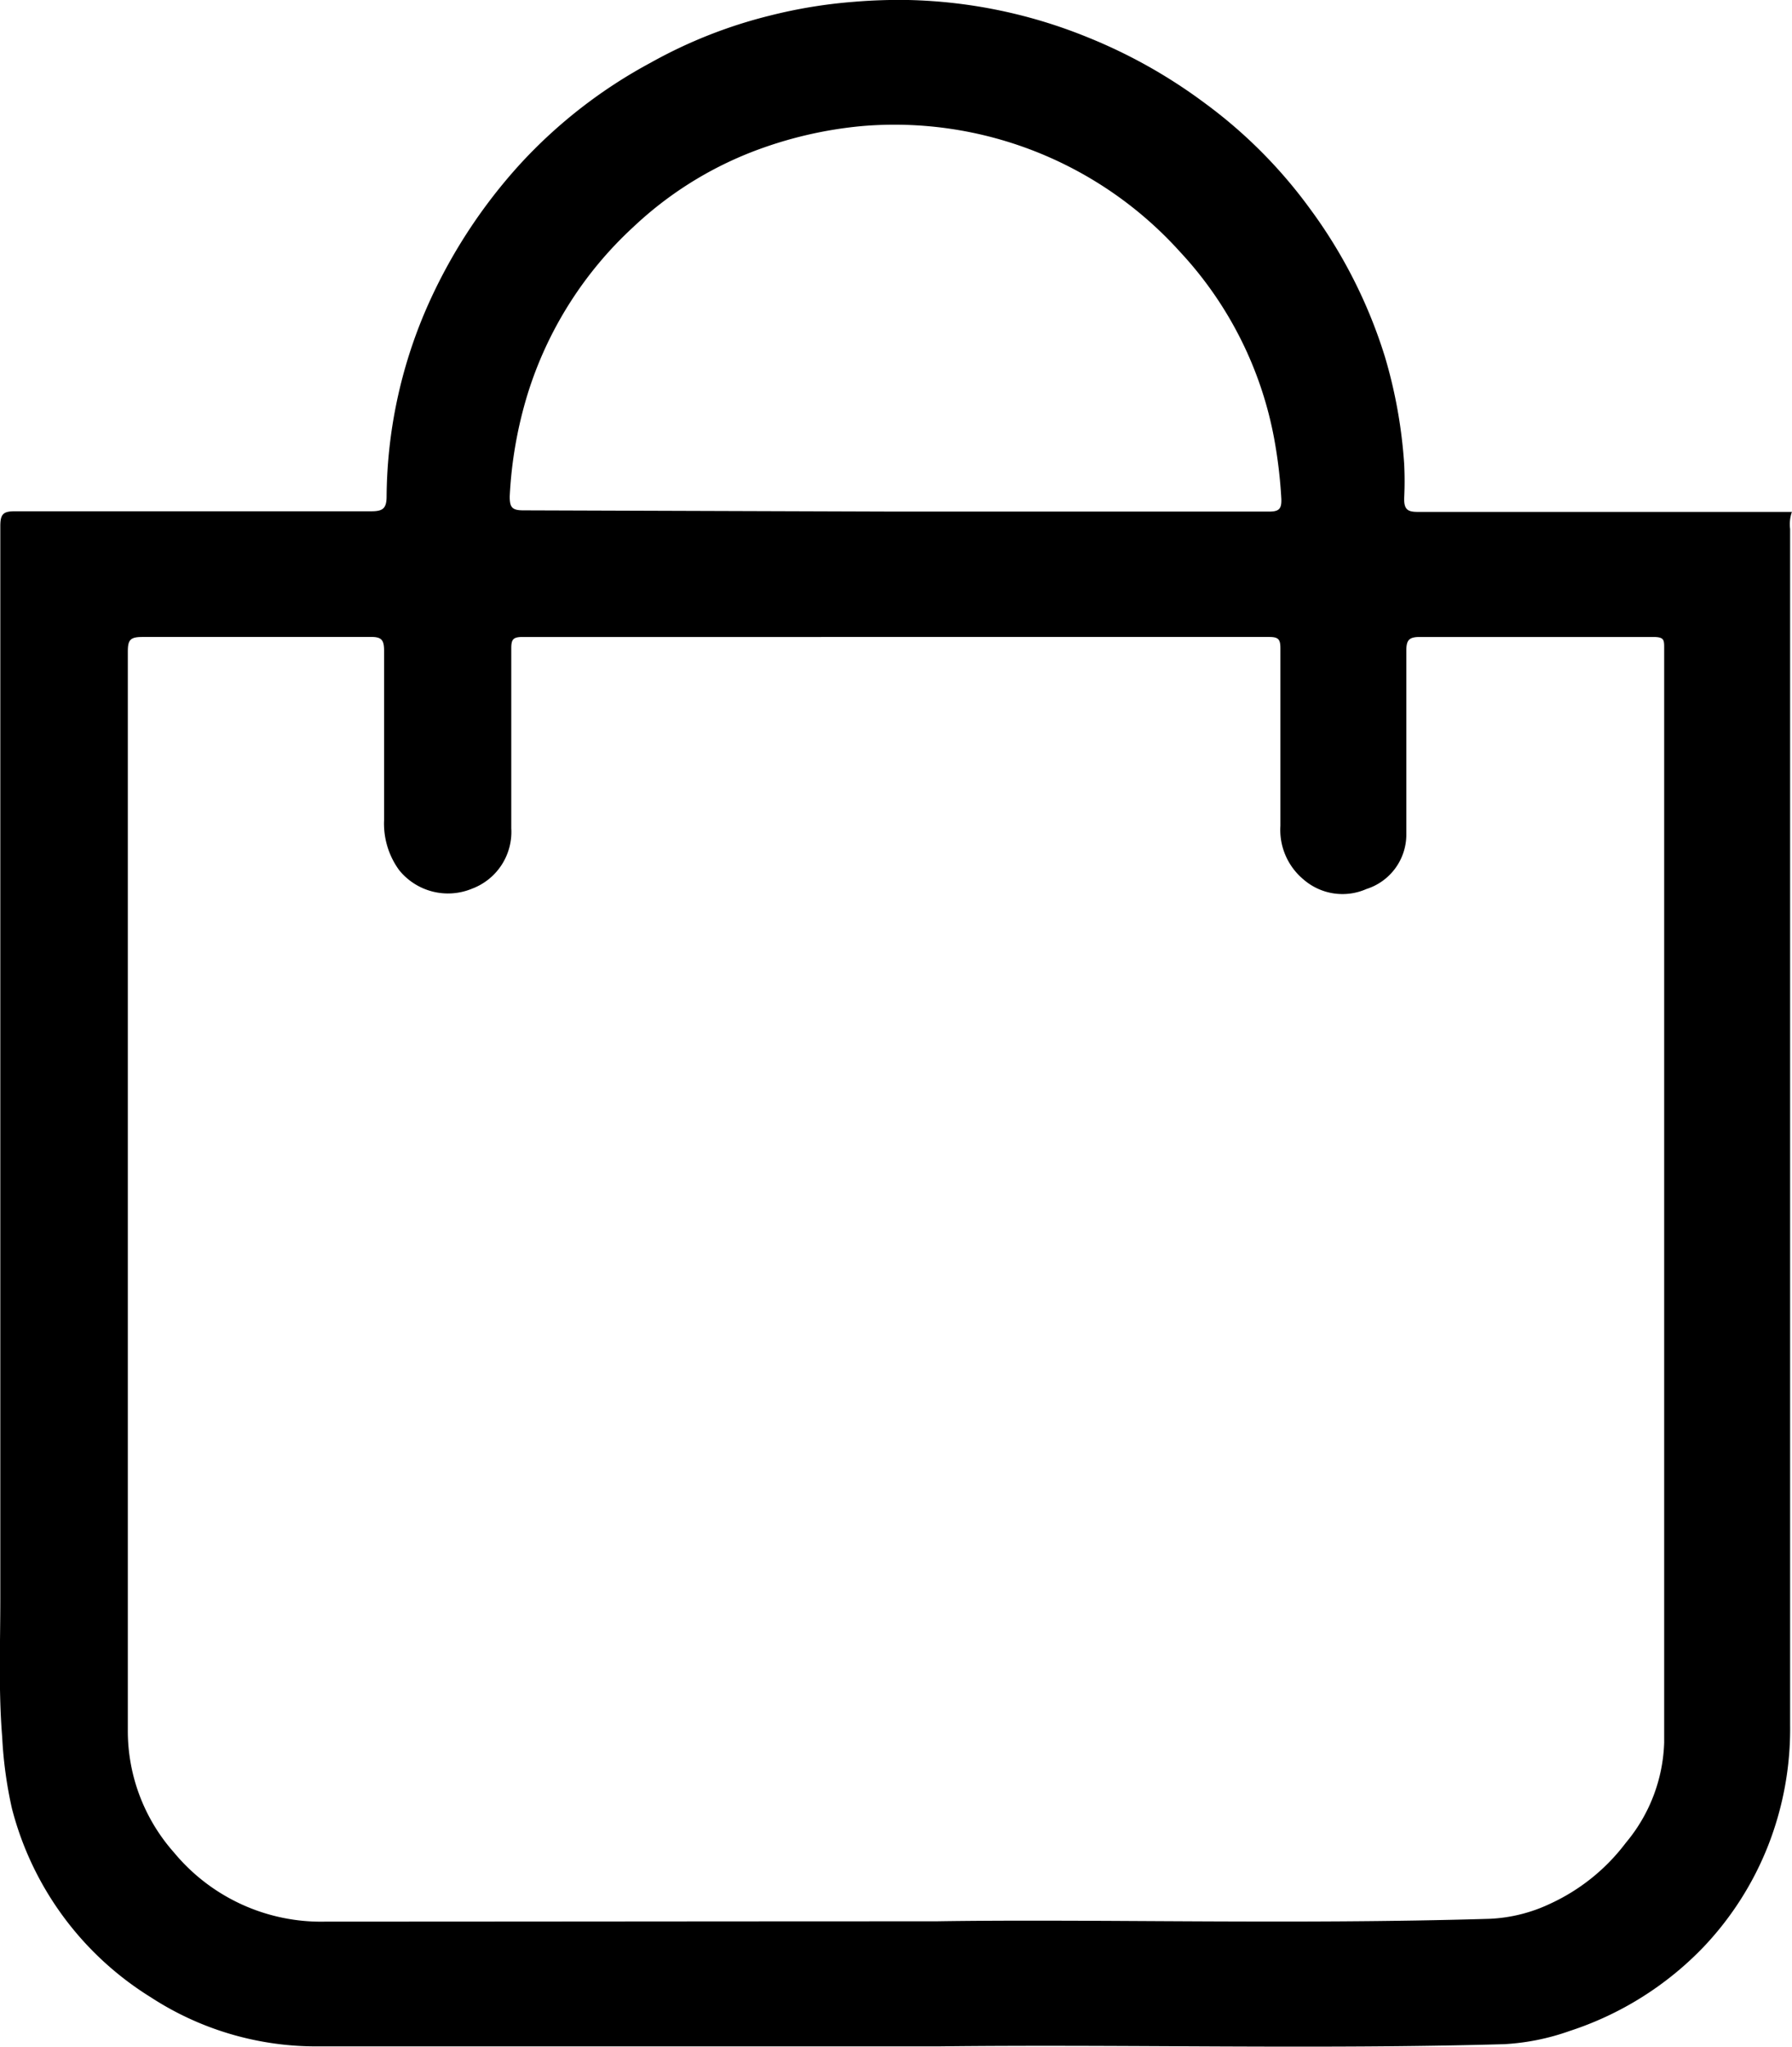 <svg id="Layer_1" data-name="Layer 1" xmlns="http://www.w3.org/2000/svg" viewBox="0 0 57.06 65.15"><title>winkelmandje</title><path d="M57.35,17.33a1.2,1.2,0,0,0-.06.55q0,19,0,38.07a10.16,10.16,0,0,1-.7,3.83A10,10,0,0,1,54.54,63a10.34,10.34,0,0,1-4.27,2.68,7.39,7.39,0,0,1-2.09.42c-6,.17-12,0-18,.07q-9.94,0-19.9,0a9.64,9.64,0,0,1-5.2-1.57,10,10,0,0,1-4.41-6,13.33,13.33,0,0,1-.31-2.27C.24,54.86.3,53.4.3,51.93q0-17.07,0-34.14c0-.39.1-.47.47-.47,3.78,0,7.56,0,11.35,0,.37,0,.48-.1.48-.48a15.3,15.3,0,0,1,1.28-6,16.86,16.86,0,0,1,3-4.6A15.76,15.76,0,0,1,21,3.05a15.28,15.28,0,0,1,3.79-1.5,15.88,15.88,0,0,1,2.66-.44,17.25,17.25,0,0,1,1.76-.06,16.07,16.07,0,0,1,5.72,1.19,16.6,16.6,0,0,1,3.72,2.09A15.42,15.42,0,0,1,42,7.69a15.8,15.8,0,0,1,2.39,4.72A15.56,15.56,0,0,1,45,15.8a10.61,10.61,0,0,1,0,1.12c0,.34.11.42.43.42H57.35ZM30.08,62.19c5.05-.08,11.35.11,17.65-.08a5,5,0,0,0,1.92-.48,6.32,6.32,0,0,0,2.41-1.94,5.21,5.21,0,0,0,1.22-3.19q0-17.4,0-34.82c0-.27,0-.36-.35-.36H45.49c-.34,0-.42.11-.42.43,0,2,0,3.92,0,5.88a1.82,1.82,0,0,1-1.27,1.71,1.89,1.89,0,0,1-2-.3,2.05,2.05,0,0,1-.74-1.71c0-1.88,0-3.77,0-5.65,0-.28-.06-.36-.35-.36H16.92c-.3,0-.35.09-.35.36,0,1.91,0,3.82,0,5.73a1.93,1.93,0,0,1-1.25,1.92A2,2,0,0,1,13,28.74a2.51,2.51,0,0,1-.48-1.59c0-1.8,0-3.6,0-5.39,0-.33-.07-.45-.43-.44q-3.63,0-7.27,0c-.39,0-.46.1-.46.47q0,17.15,0,34.3A5.83,5.83,0,0,0,5.83,60a6.08,6.08,0,0,0,4.83,2.2C16.72,62.2,22.77,62.19,30.08,62.19ZM28.79,17.33H40.7c.32,0,.4-.09.39-.4A15.32,15.32,0,0,0,40.86,15a11.9,11.9,0,0,0-3-5.94,12.24,12.24,0,0,0-10.1-4,13,13,0,0,0-3.54.83,11.66,11.66,0,0,0-3.76,2.38,12.1,12.1,0,0,0-3.37,5.32,13.35,13.35,0,0,0-.57,3.26c0,.34.07.44.43.44Z" transform="translate(-0.29 -1.05)"/></svg>